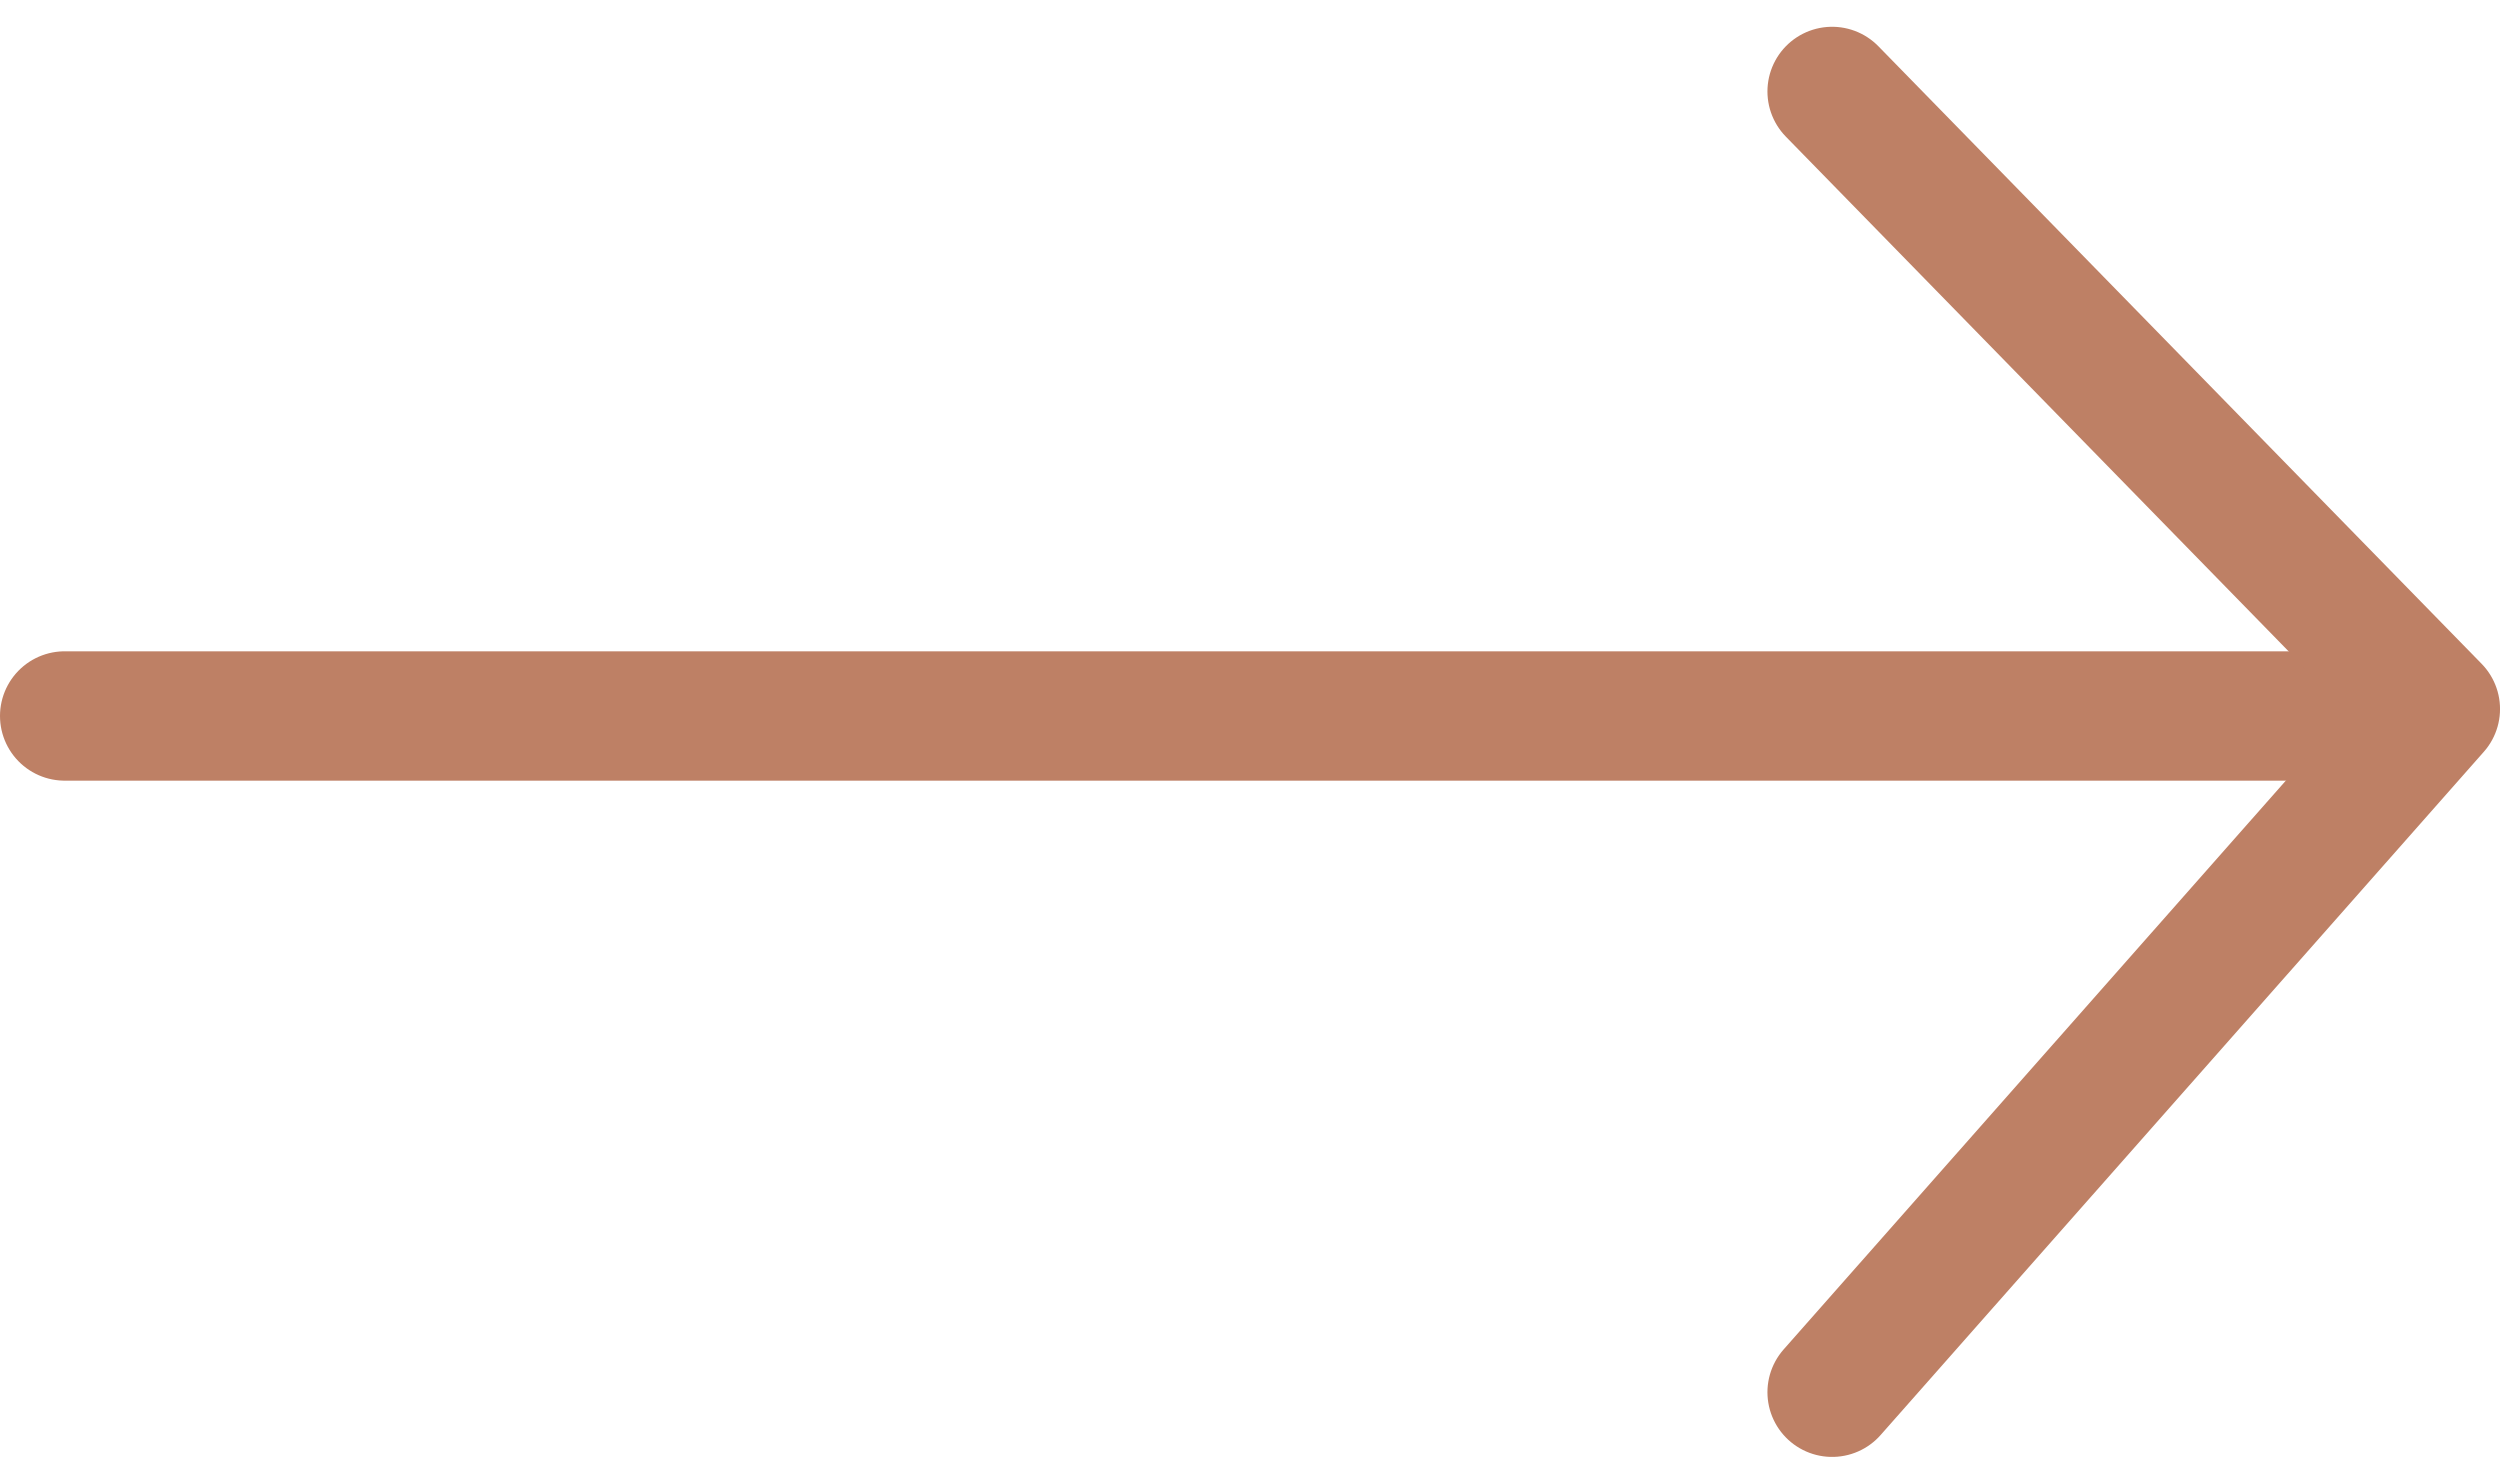 <svg xmlns="http://www.w3.org/2000/svg" width="96.634" height="57.344" viewBox="0 0 96.634 57.344">
  <g id="ara-bant-ok" transform="translate(-3457 -2847.058)">
    <line id="Line_2" data-name="Line 2" x2="86.366" transform="translate(3459.5 2874.733)" fill="none" stroke="#be8065" stroke-linecap="round" stroke-width="5"/>
    <path id="Path_69" data-name="Path 69" d="M1736.952,3246.923l23.317,23.87-23.317,26.41" transform="translate(1790.866 -396.33)" fill="none" stroke="#be8065" stroke-linecap="round" stroke-linejoin="round" stroke-width="5"/>
  </g>
</svg>
